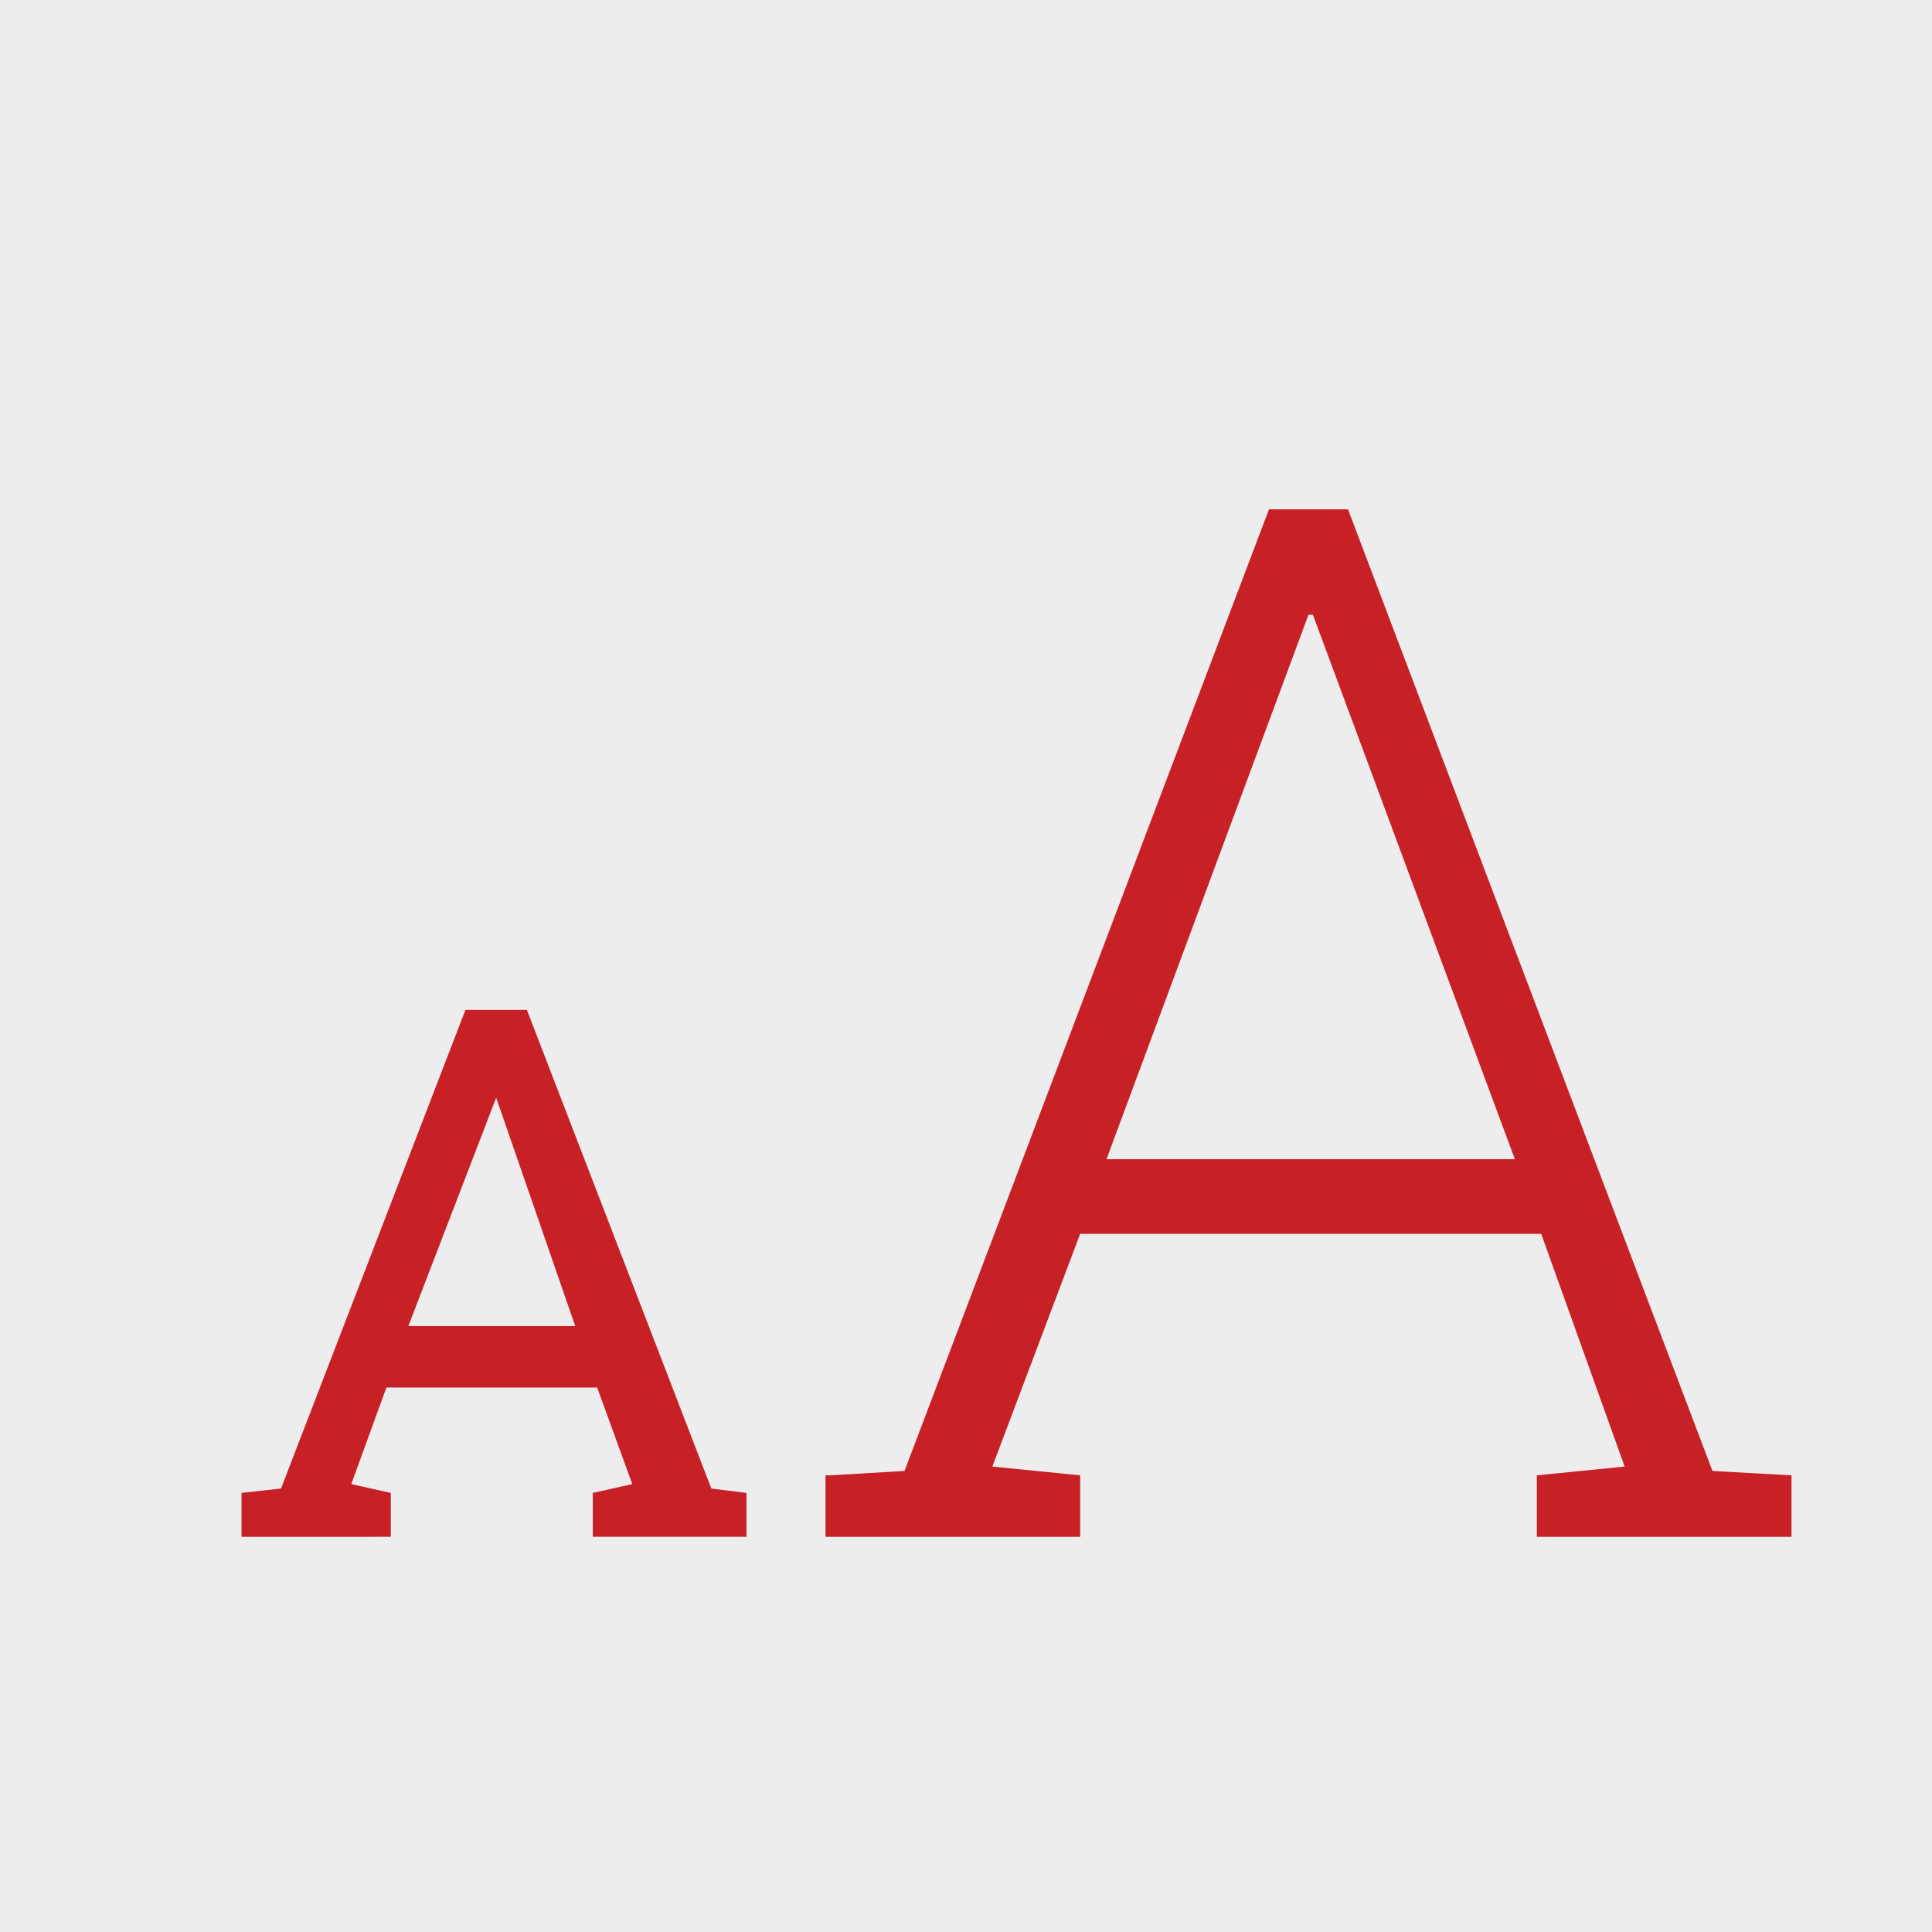 <svg xmlns="http://www.w3.org/2000/svg" width="44" height="44" viewBox="0 0 44 44">
    <g fill="none" fill-rule="nonzero">
        <path fill="#EDEDED" d="M0 0h44v44H0z"/>
        <path fill="#C72127" d="M5.5 34l.9-.1L10.6 23H12l4.2 10.9.8.1v1h-3.5v-1l.9-.2-.8-2.2H8.8L8 33.8l.9.2v1H5.5v-1zm3.8-3.8h3.8L11.3 25l-2 5.2zM18.9 33.6l1.7-.1 8.3-21.9h1.8L39 33.5l1.8.1V35H35v-1.4l2-.2-1.9-5.3H24.6l-2 5.3 2 .2V35h-5.8v-1.4h.1zm6.3-7.2h9.3L29.9 14h-.1l-4.6 12.4z"/>
    </g>
</svg>
